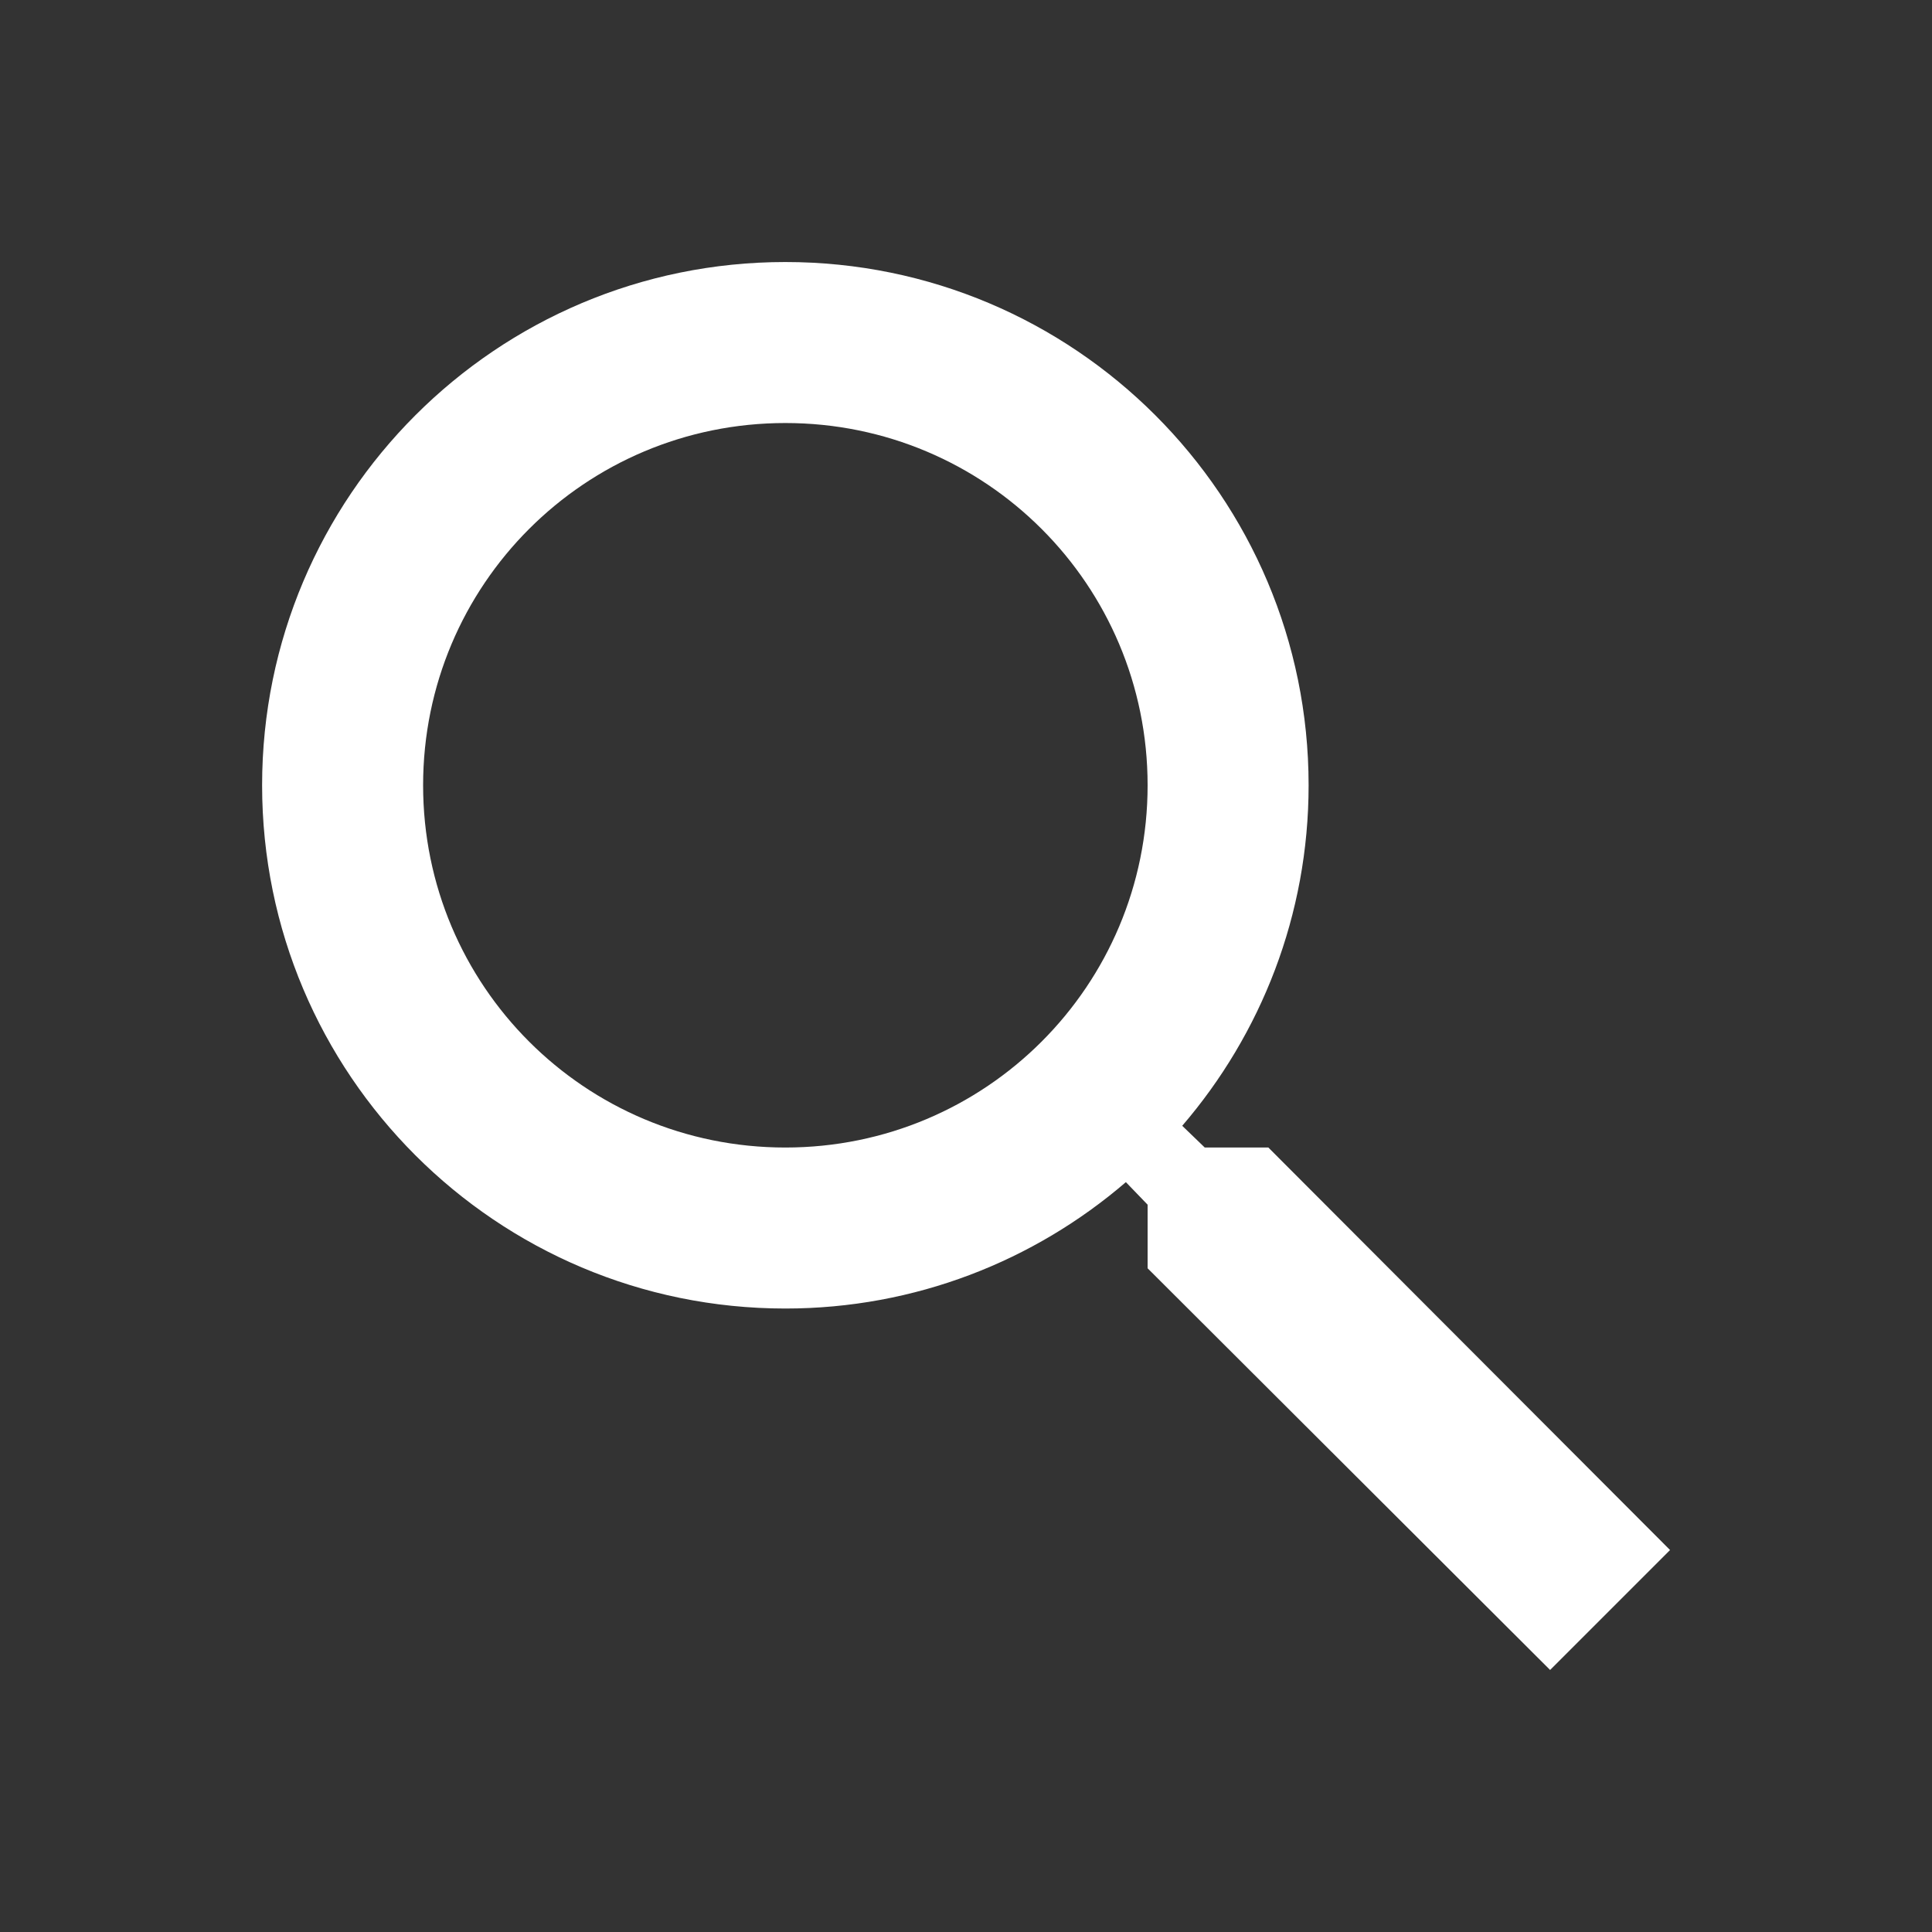 <svg width="24" height="24" viewBox="0 0 24 24" fill="none" xmlns="http://www.w3.org/2000/svg">
<rect x="0" y="0" width="24" height="24" fill="#333333" stroke="none"/>
<path d="M15.756 14.255H14.966L14.686 13.985C15.666 12.845 16.256 11.365 16.256 9.755C16.256 6.165 13.346 3.255 9.756 3.255C6.166 3.255 3.256 6.165 3.256 9.755C3.256 13.345 6.166 16.255 9.756 16.255C11.366 16.255 12.846 15.665 13.986 14.685L14.256 14.965V15.755L19.256 20.745L20.746 19.255L15.756 14.255ZM9.756 14.255C7.266 14.255 5.256 12.245 5.256 9.755C5.256 7.265 7.266 5.255 9.756 5.255C12.246 5.255 14.256 7.265 14.256 9.755C14.256 12.245 12.246 14.255 9.756 14.255Z" fill="white"/>
</svg>
